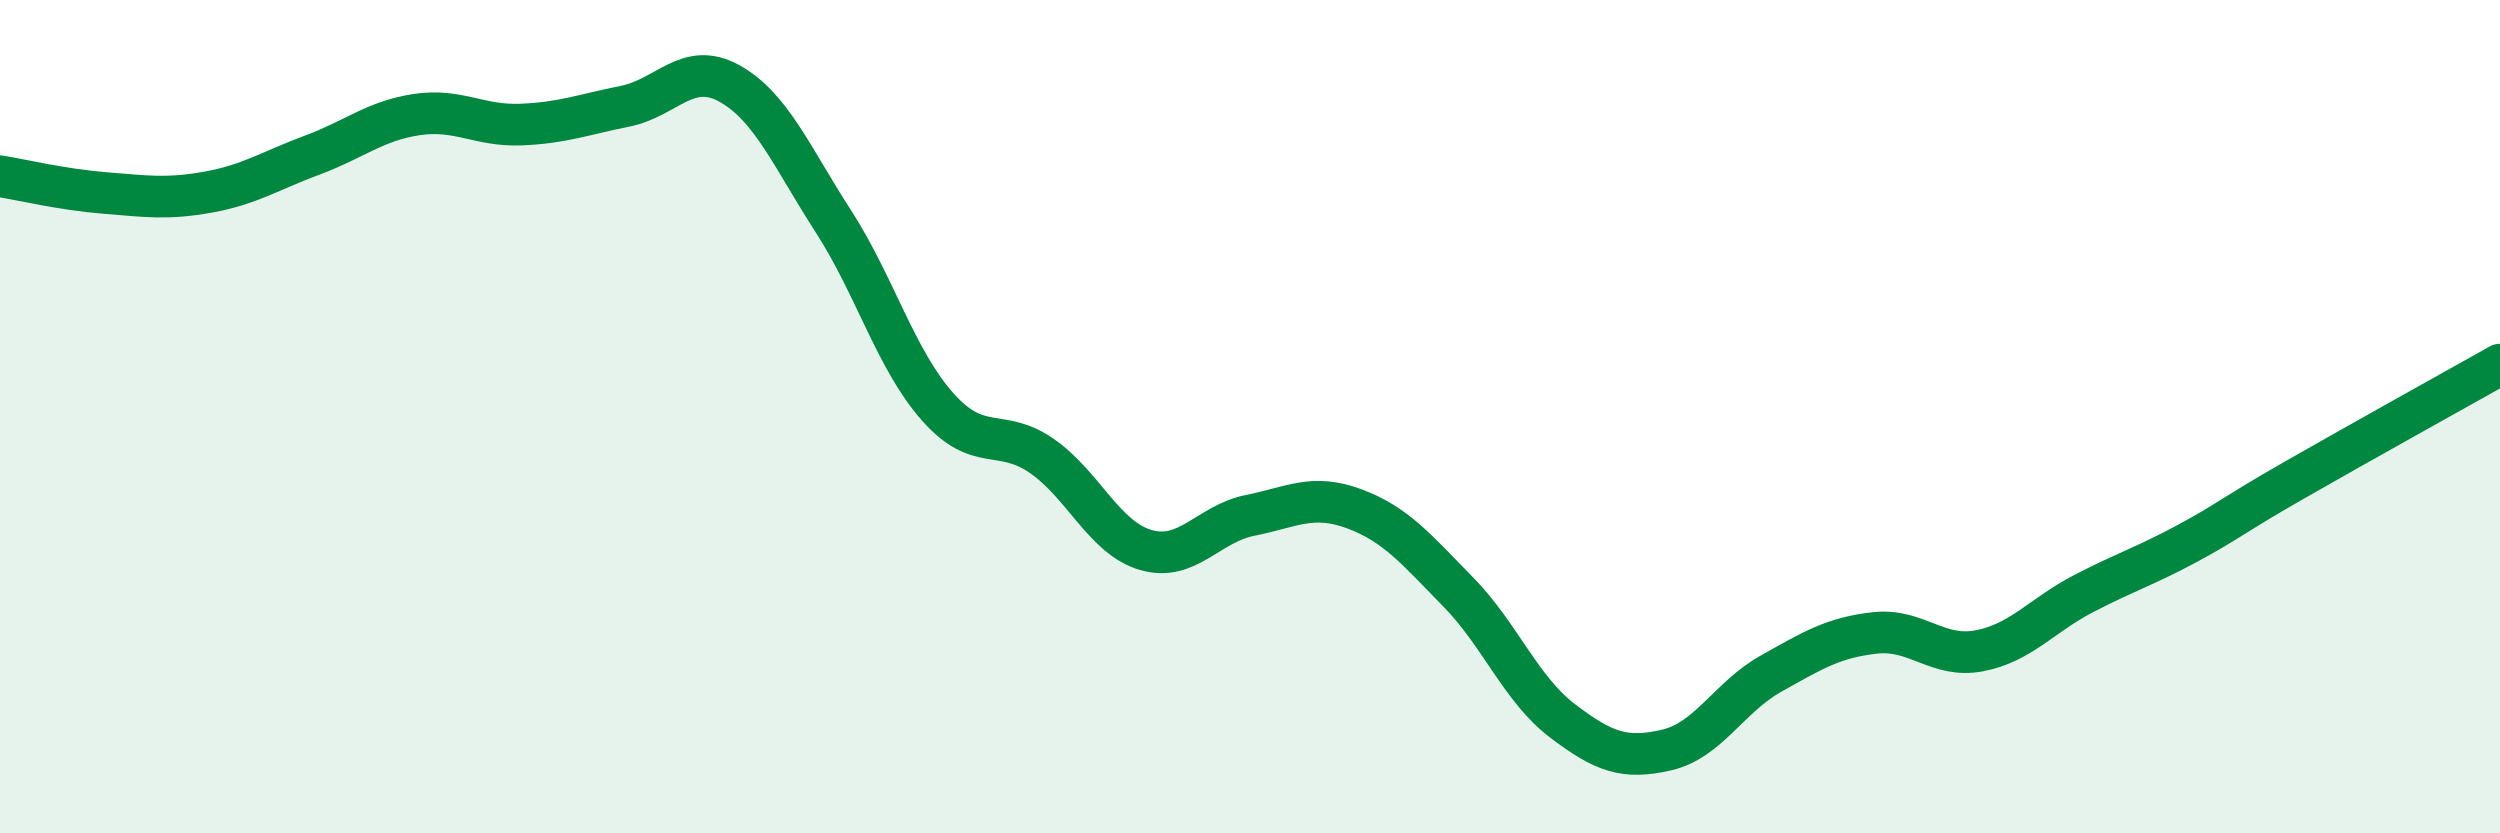 
    <svg width="60" height="20" viewBox="0 0 60 20" xmlns="http://www.w3.org/2000/svg">
      <path
        d="M 0,4.23 C 0.5,4.31 1.5,4.55 2.5,4.63 C 3.5,4.71 4,4.79 5,4.61 C 6,4.43 6.5,4.09 7.5,3.72 C 8.5,3.35 9,2.9 10,2.75 C 11,2.6 11.5,3.03 12.5,2.99 C 13.5,2.95 14,2.75 15,2.55 C 16,2.35 16.5,1.45 17.5,2 C 18.5,2.55 19,3.76 20,5.31 C 21,6.86 21.5,8.63 22.5,9.76 C 23.5,10.89 24,10.25 25,10.94 C 26,11.63 26.5,12.91 27.5,13.2 C 28.5,13.49 29,12.57 30,12.37 C 31,12.17 31.5,11.84 32.5,12.21 C 33.5,12.58 34,13.19 35,14.21 C 36,15.23 36.5,16.54 37.5,17.3 C 38.5,18.06 39,18.23 40,18 C 41,17.77 41.5,16.73 42.5,16.17 C 43.5,15.61 44,15.3 45,15.19 C 46,15.08 46.5,15.81 47.5,15.62 C 48.5,15.43 49,14.77 50,14.25 C 51,13.73 51.5,13.58 52.5,13.04 C 53.5,12.5 53.5,12.42 55,11.56 C 56.5,10.7 59,9.31 60,8.75L60 20L0 20Z"
        fill="#008740"
        opacity="0.1"
        stroke-linecap="round"
        stroke-linejoin="round"
      />
      <path
        d="M 0,4.23 C 0.5,4.31 1.5,4.55 2.5,4.63 C 3.5,4.71 4,4.79 5,4.61 C 6,4.43 6.5,4.09 7.5,3.72 C 8.5,3.35 9,2.9 10,2.75 C 11,2.6 11.5,3.03 12.5,2.99 C 13.5,2.95 14,2.75 15,2.55 C 16,2.35 16.5,1.45 17.5,2 C 18.5,2.55 19,3.76 20,5.31 C 21,6.86 21.5,8.63 22.5,9.76 C 23.5,10.89 24,10.25 25,10.94 C 26,11.63 26.5,12.91 27.5,13.2 C 28.5,13.49 29,12.57 30,12.37 C 31,12.17 31.5,11.84 32.5,12.21 C 33.5,12.58 34,13.19 35,14.21 C 36,15.23 36.5,16.54 37.5,17.3 C 38.5,18.06 39,18.23 40,18 C 41,17.77 41.5,16.73 42.5,16.17 C 43.5,15.61 44,15.3 45,15.19 C 46,15.08 46.5,15.81 47.5,15.62 C 48.5,15.43 49,14.77 50,14.25 C 51,13.73 51.5,13.58 52.5,13.04 C 53.5,12.5 53.5,12.42 55,11.56 C 56.5,10.7 59,9.31 60,8.75"
        stroke="#008740"
        stroke-width="1"
        fill="none"
        stroke-linecap="round"
        stroke-linejoin="round"
      />
    </svg>
  